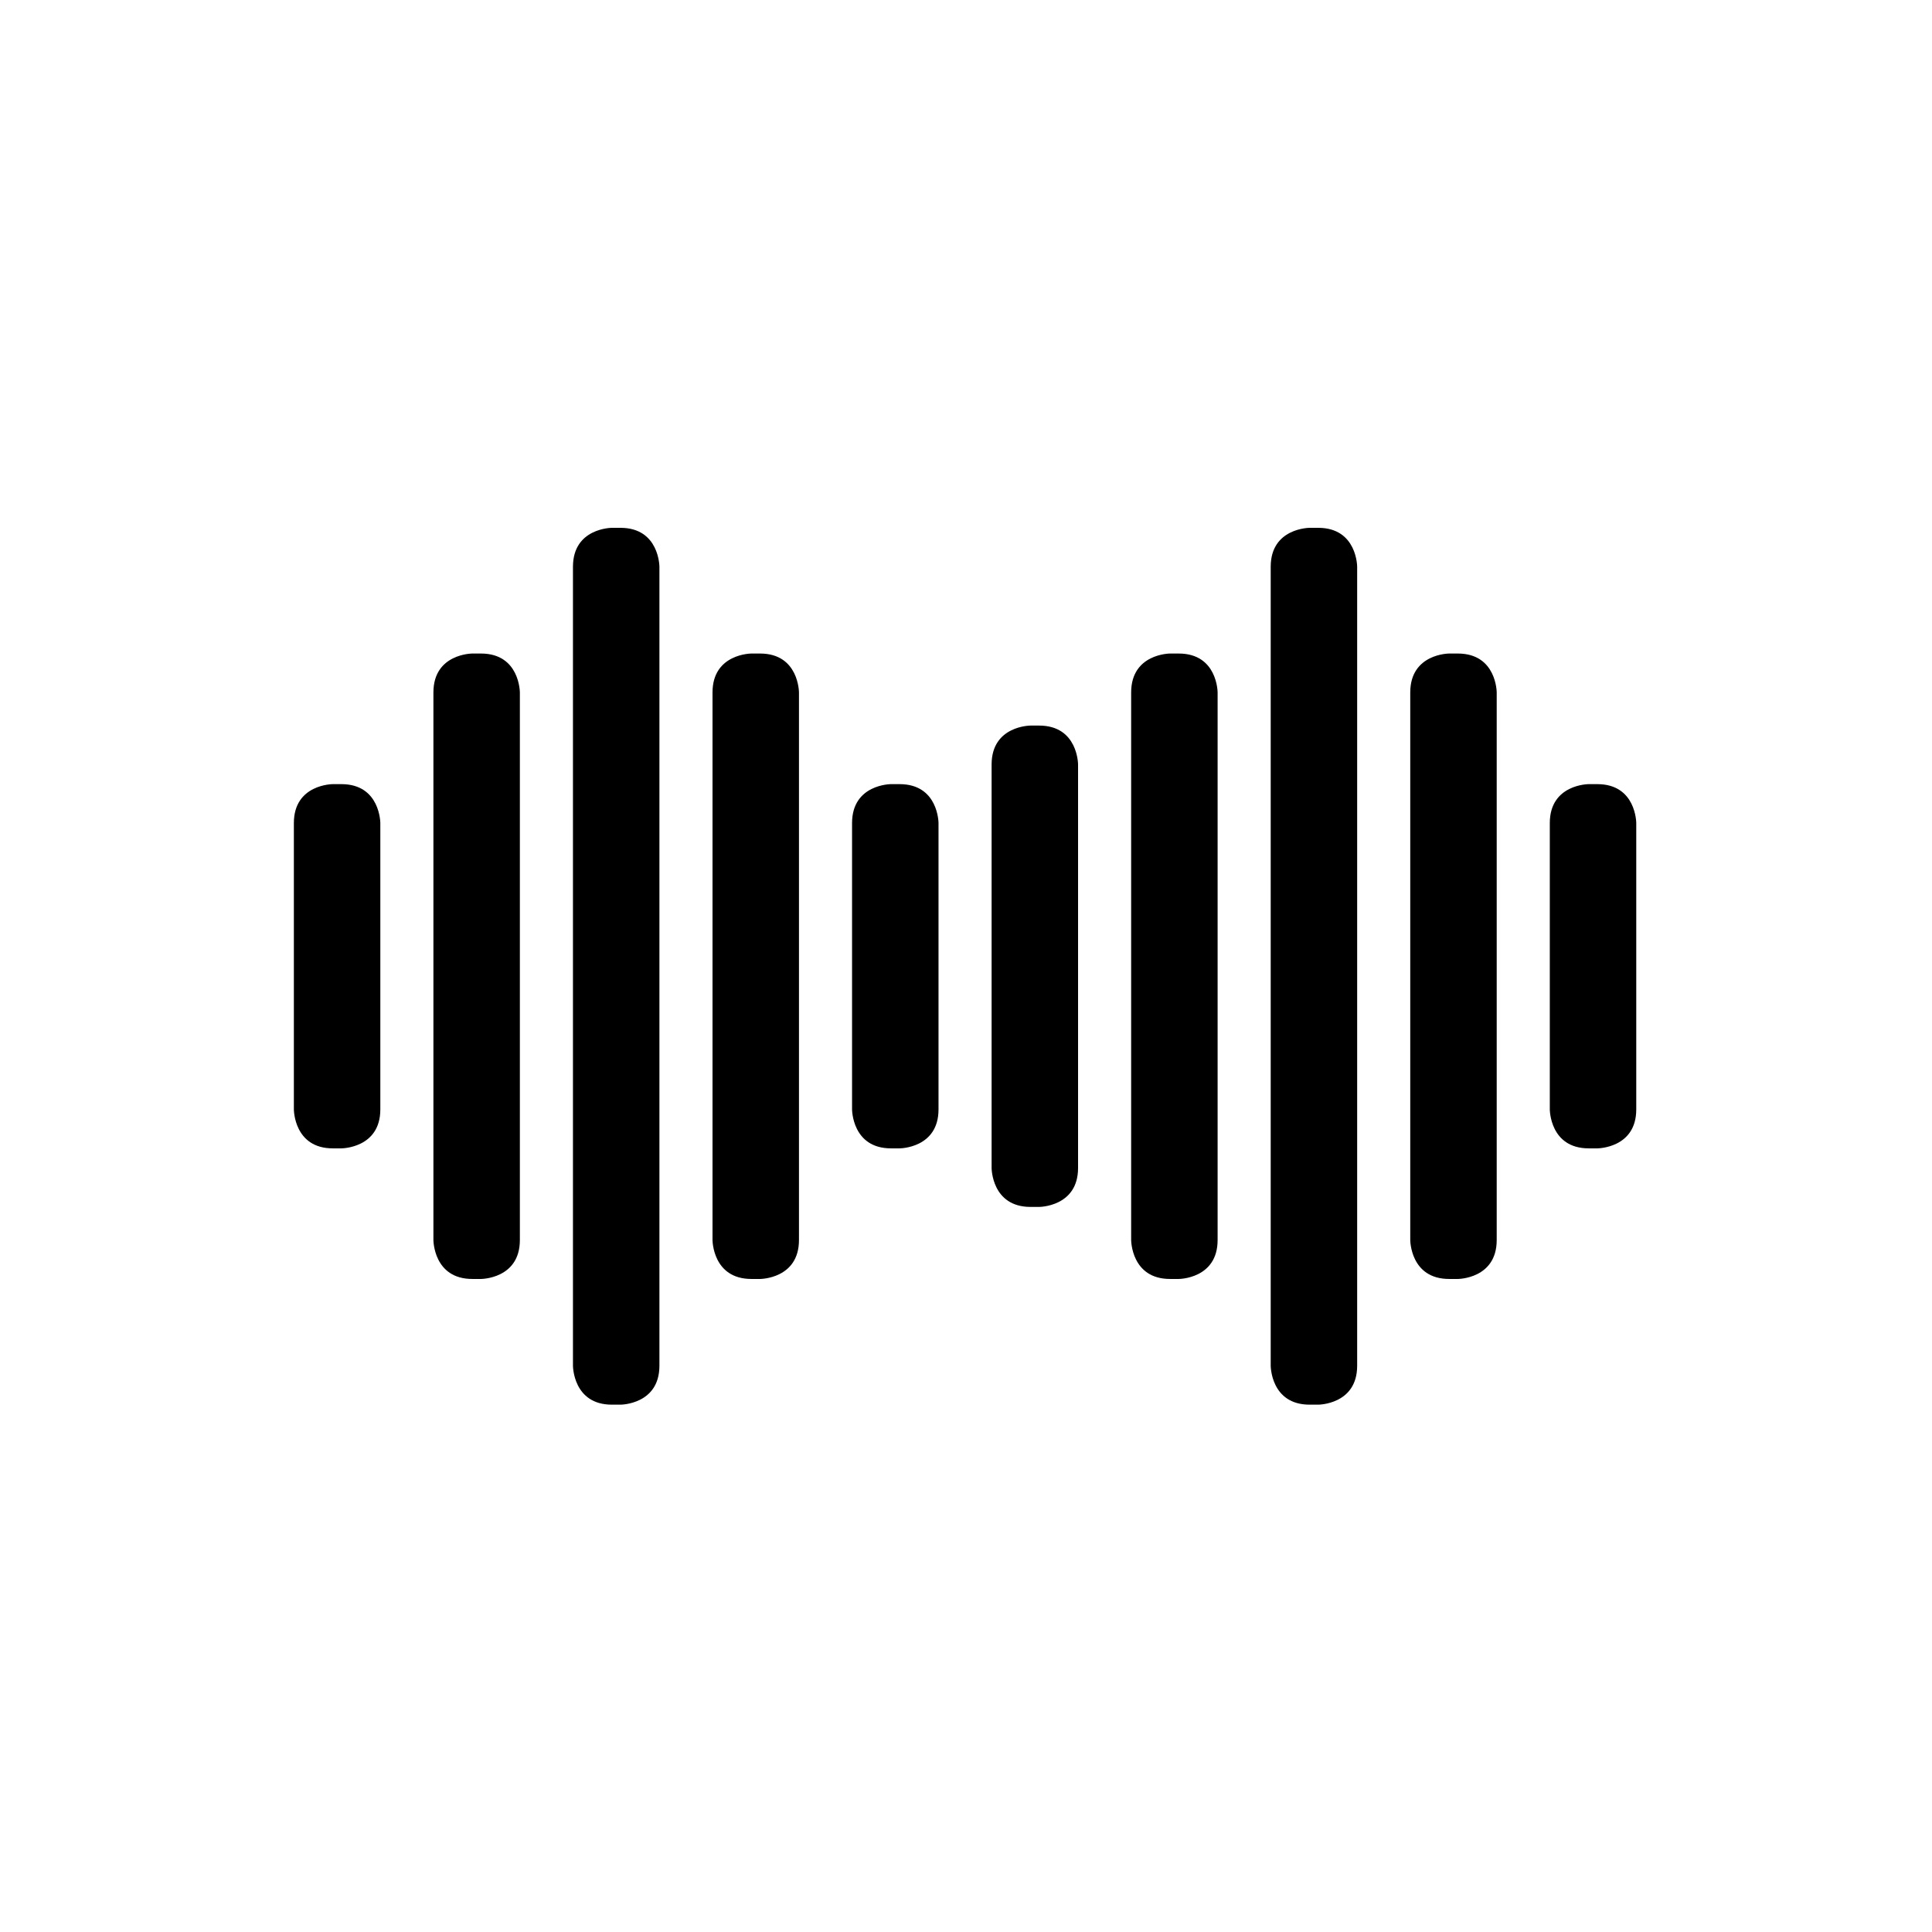 <?xml version="1.0" encoding="UTF-8" standalone="no"?>
<!-- Created with Inkscape (http://www.inkscape.org/) -->

<svg
   version="1.1"
   id="svg174"
   xml:space="preserve"
   width="793.707"
   height="793.707"
   viewBox="0 0 793.707 793.707"
   sodipodi:docname="waves.svg"
   inkscape:version="1.1.2 (0a00cf5339, 2022-02-04)"
   xmlns:inkscape="http://www.inkscape.org/namespaces/inkscape"
   xmlns:sodipodi="http://sodipodi.sourceforge.net/DTD/sodipodi-0.dtd"
   xmlns="http://www.w3.org/2000/svg"
   xmlns:svg="http://www.w3.org/2000/svg"><defs
     id="defs178" /><sodipodi:namedview
     id="namedview176"
     pagecolor="#ffffff"
     bordercolor="#666666"
     borderopacity="1.0"
     inkscape:pageshadow="2"
     inkscape:pageopacity="0.0"
     inkscape:pagecheckerboard="0"
     showgrid="false"
     inkscape:zoom="1.0217881"
     inkscape:cx="396.85333"
     inkscape:cy="396.85333"
     inkscape:window-width="1920"
     inkscape:window-height="983"
     inkscape:window-x="0"
     inkscape:window-y="0"
     inkscape:window-maximized="1"
     inkscape:current-layer="g180" /><g
     id="g180"
     inkscape:groupmode="layer"
     inkscape:label="ink_ext_XXXXXX"
     transform="matrix(1.333,0,0,-1.333,0,793.707)"><g
       id="g182"
       transform="scale(0.1)"><path
         d="m 1025.67,3537.64 c 0,0 -120.002,0 -120.002,-120 v -882.52 c 0,0 0,-120 120.002,-120 h 26.46 c 0,0 120,0 120,120 v 882.52 c 0,0 0,120 -120,120 h -26.46"
         style="fill:#000000;fill-opacity:1;fill-rule:nonzero;stroke:none"
         id="path184" /><path
         d="m 1455.75,3940.16 c 0,0 -120,0 -120,-120 V 2132.6 c 0,0 0,-120 120,-120 h 26.45 c 0,0 120,0 120,120 v 1687.56 c 0,0 0,120 -120,120 h -26.45"
         style="fill:#000000;fill-opacity:1;fill-rule:nonzero;stroke:none"
         id="path186" /><path
         d="m 1885.83,4327.56 c 0,0 -120,0 -120,-120 V 1745.2 c 0,0 0,-120 120,-120 h 26.45 c 0,0 120,0 120,120 v 2462.36 c 0,0 0,120 -120,120 h -26.45"
         style="fill:#000000;fill-opacity:1;fill-rule:nonzero;stroke:none"
         id="path188" /><path
         d="m 2315.91,3940.16 c 0,0 -120,0 -120,-120 V 2132.6 c 0,0 0,-120 120,-120 h 26.45 c 0,0 120,0 120,120 v 1687.56 c 0,0 0,120 -120,120 h -26.45"
         style="fill:#000000;fill-opacity:1;fill-rule:nonzero;stroke:none"
         id="path190" /><path
         d="m 2745.98,3537.64 c 0,0 -120,0 -120,-120 v -882.52 c 0,0 0,-120 120,-120 h 26.46 c 0,0 120,0 120,120 v 882.52 c 0,0 0,120 -120,120 h -26.46"
         style="fill:#000000;fill-opacity:1;fill-rule:nonzero;stroke:none"
         id="path192" /><path
         d="m 3176.06,3718.11 c 0,0 -120,0 -120,-120 V 2354.65 c 0,0 0,-120 120,-120 h 26.46 c 0,0 120,0 120,120 v 1243.46 c 0,0 0,120 -120,120 h -26.46"
         style="fill:#000000;fill-opacity:1;fill-rule:nonzero;stroke:none"
         id="path194" /><path
         d="m 3606.14,3940.16 c 0,0 -120,0 -120,-120 V 2132.6 c 0,0 0,-120 120,-120 h 26.46 c 0,0 120,0 120,120 v 1687.56 c 0,0 0,120 -120,120 h -26.46"
         style="fill:#000000;fill-opacity:1;fill-rule:nonzero;stroke:none"
         id="path196" /><path
         d="m 4036.22,4327.56 c 0,0 -120,0 -120,-120 V 1745.2 c 0,0 0,-120 120,-120 h 26.46 c 0,0 120,0 120,120 v 2462.36 c 0,0 0,120 -120,120 h -26.46"
         style="fill:#000000;fill-opacity:1;fill-rule:nonzero;stroke:none"
         id="path198" /><path
         d="m 4466.3,3940.16 c 0,0 -120,0 -120,-120 V 2132.6 c 0,0 0,-120 120,-120 h 26.46 c 0,0 120,0 120,120 v 1687.56 c 0,0 0,120 -120,120 h -26.46"
         style="fill:#000000;fill-opacity:1;fill-rule:nonzero;stroke:none"
         id="path200" /><path
         d="m 4896.38,3537.64 c 0,0 -120,0 -120,-120 v -882.52 c 0,0 0,-120 120,-120 h 26.45 c 0,0 120,0 120,120 v 882.52 c 0,0 0,120 -120,120 h -26.45"
         style="fill:#000000;fill-opacity:1;fill-rule:nonzero;stroke:none"
         id="path202" /></g></g></svg>
